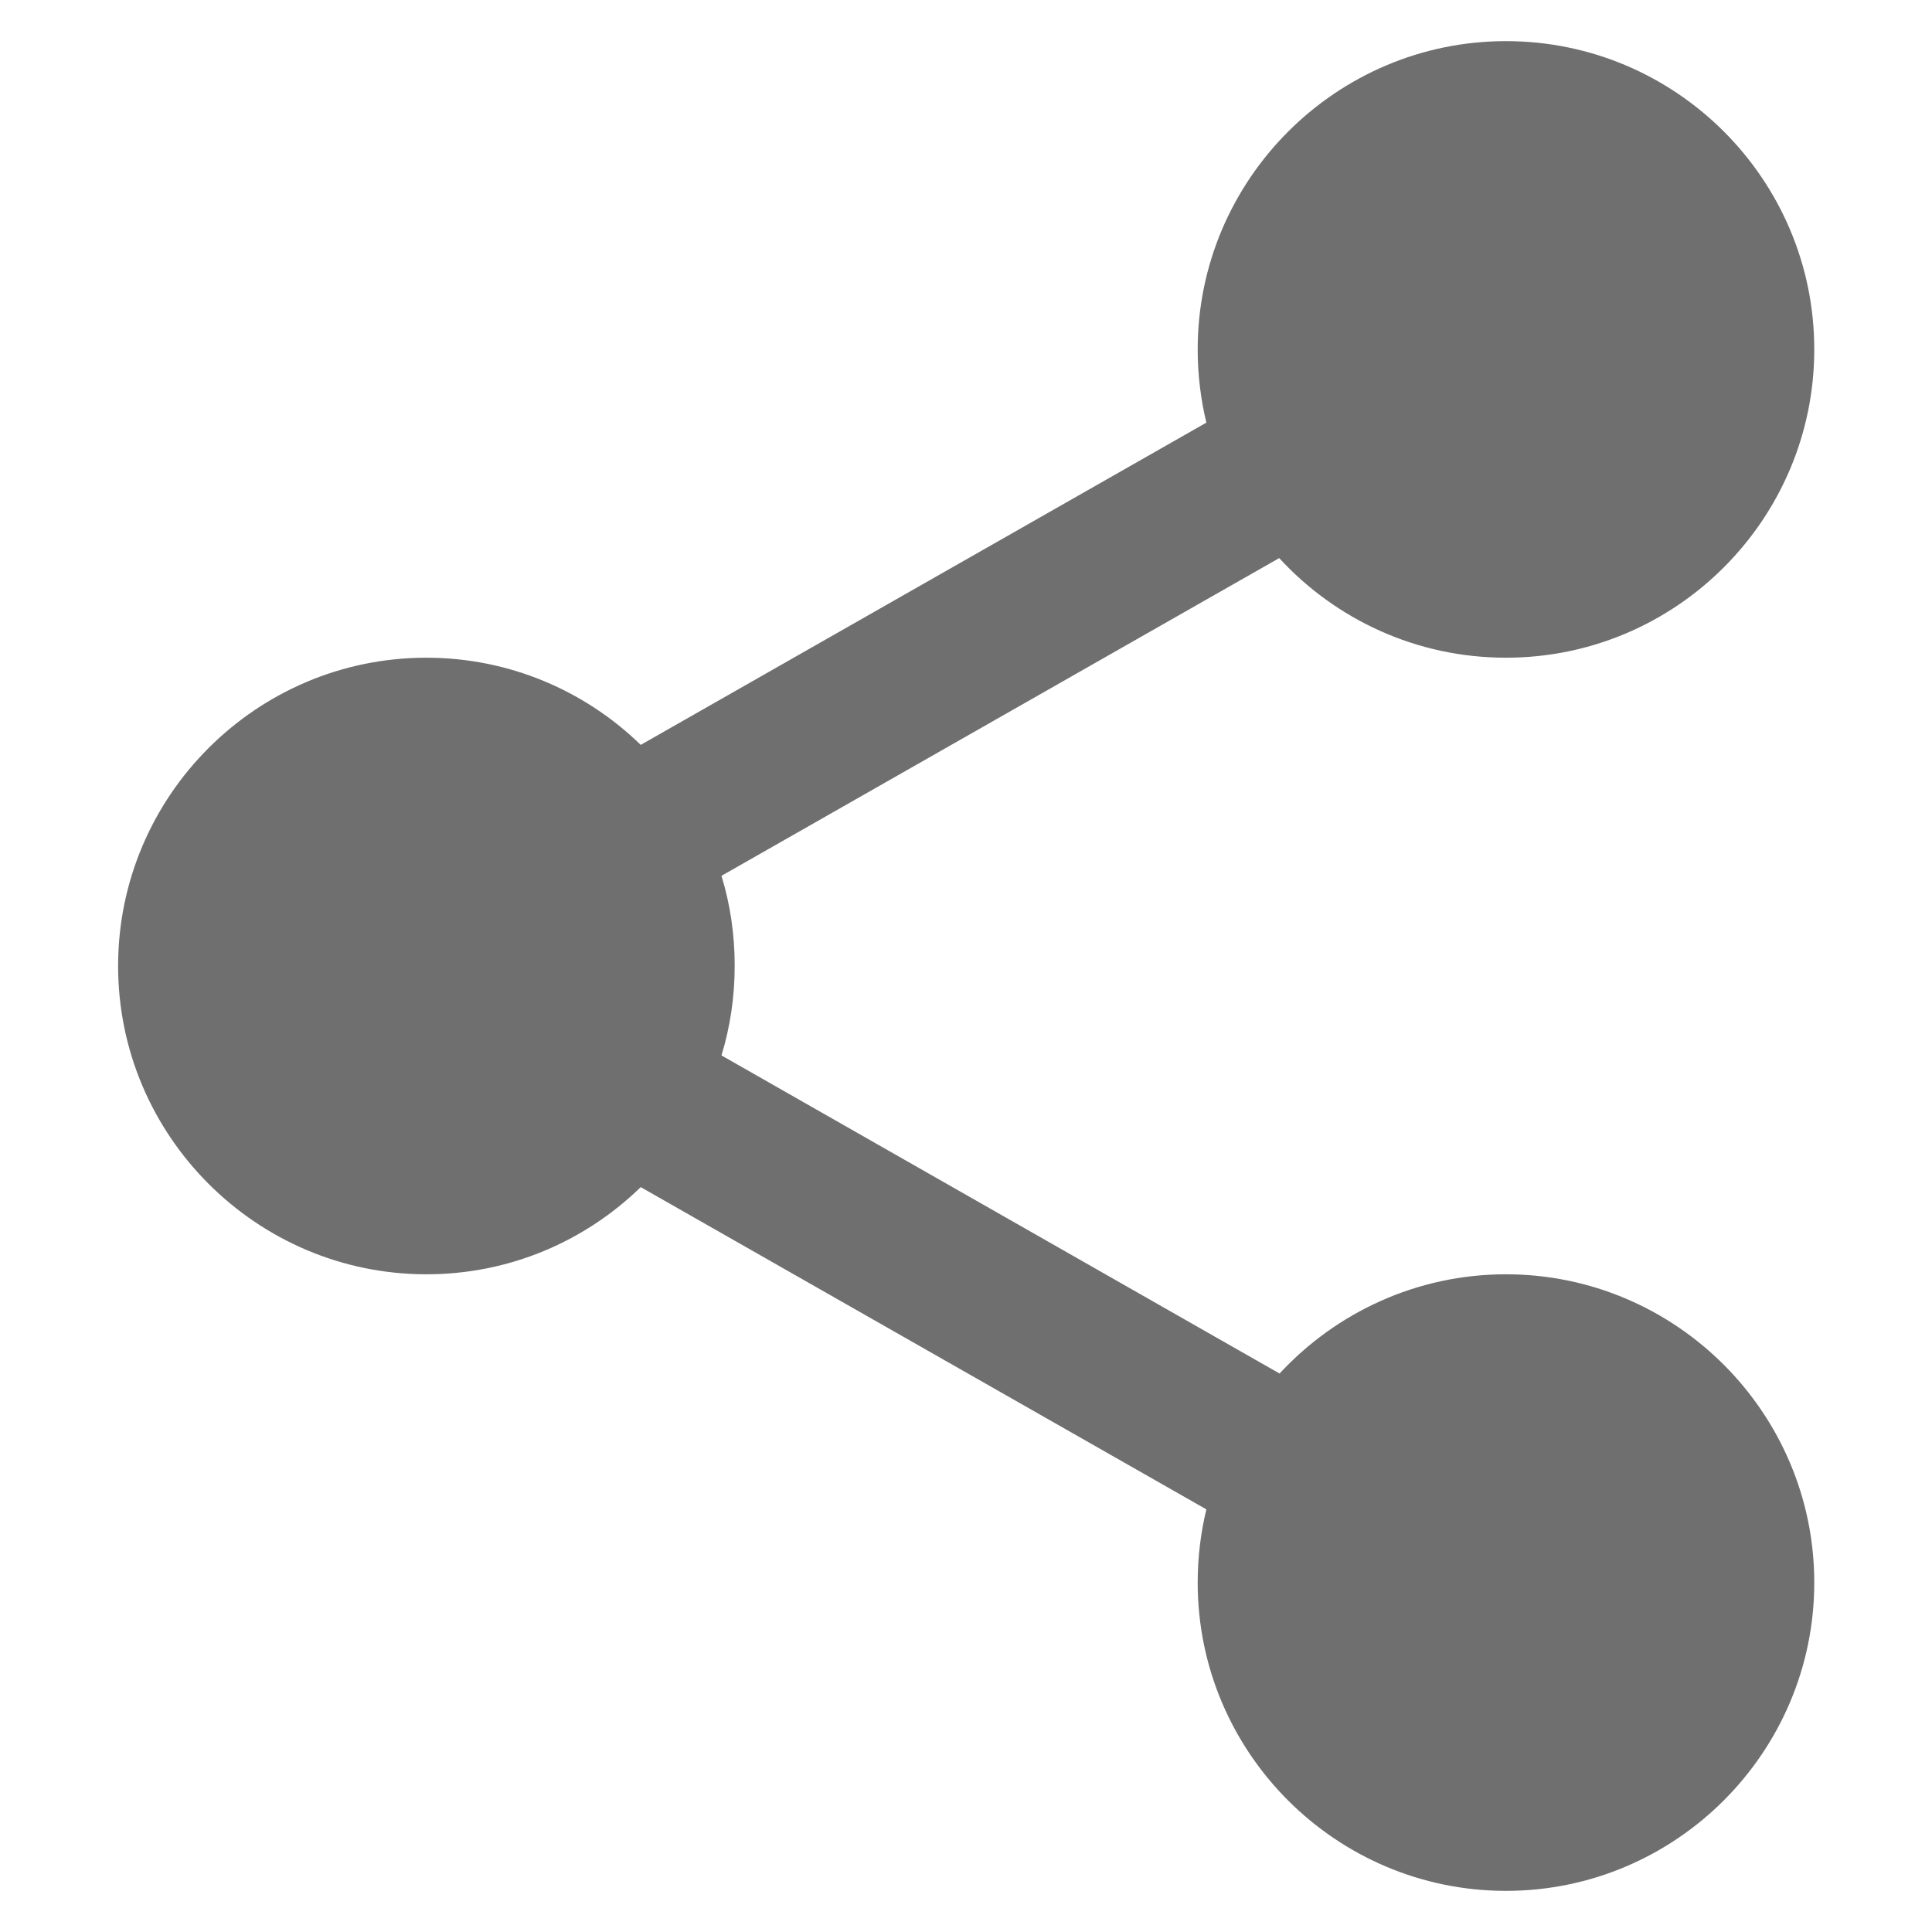 <?xml version="1.0" encoding="utf-8"?>
<!-- Generator: Adobe Illustrator 24.1.2, SVG Export Plug-In . SVG Version: 6.00 Build 0)  -->
<svg version="1.1" id="Capa_1" xmlns="http://www.w3.org/2000/svg" xmlns:xlink="http://www.w3.org/1999/xlink" x="0px" y="0px"
	 viewBox="0 0 512 512" style="enable-background:new 0 0 512 512;" xml:space="preserve">
<style type="text/css">
	.st0{fill:#6F6F6F;}
</style>
<path class="st0" d="M399.1,337.7c-23.7,0-45.1,10.2-60,26.3l-147.9-84.3c2.3-7.5,3.5-15.5,3.5-23.8c0-8.3-1.2-16.3-3.5-23.8
	L339,147.9c14.9,16.2,36.3,26.4,60.1,26.4c45.1,0,81.7-36.7,81.7-81.7c0-45.1-36.7-81.7-81.7-81.7s-81.7,36.7-81.7,81.7
	c0,6.7,0.8,13.2,2.3,19.4l-149.9,85.4c-14.7-14.3-34.8-23.1-56.8-23.1c-45.1,0-81.7,36.7-81.7,81.7s36.7,81.7,81.7,81.7
	c22.1,0,42.1-8.8,56.8-23.1l149.9,85.4c-1.5,6.2-2.3,12.7-2.3,19.4c0,45.1,36.7,81.7,81.7,81.7s81.7-36.7,81.7-81.7
	C480.8,374.4,444.1,337.7,399.1,337.7z"/>
</svg>
